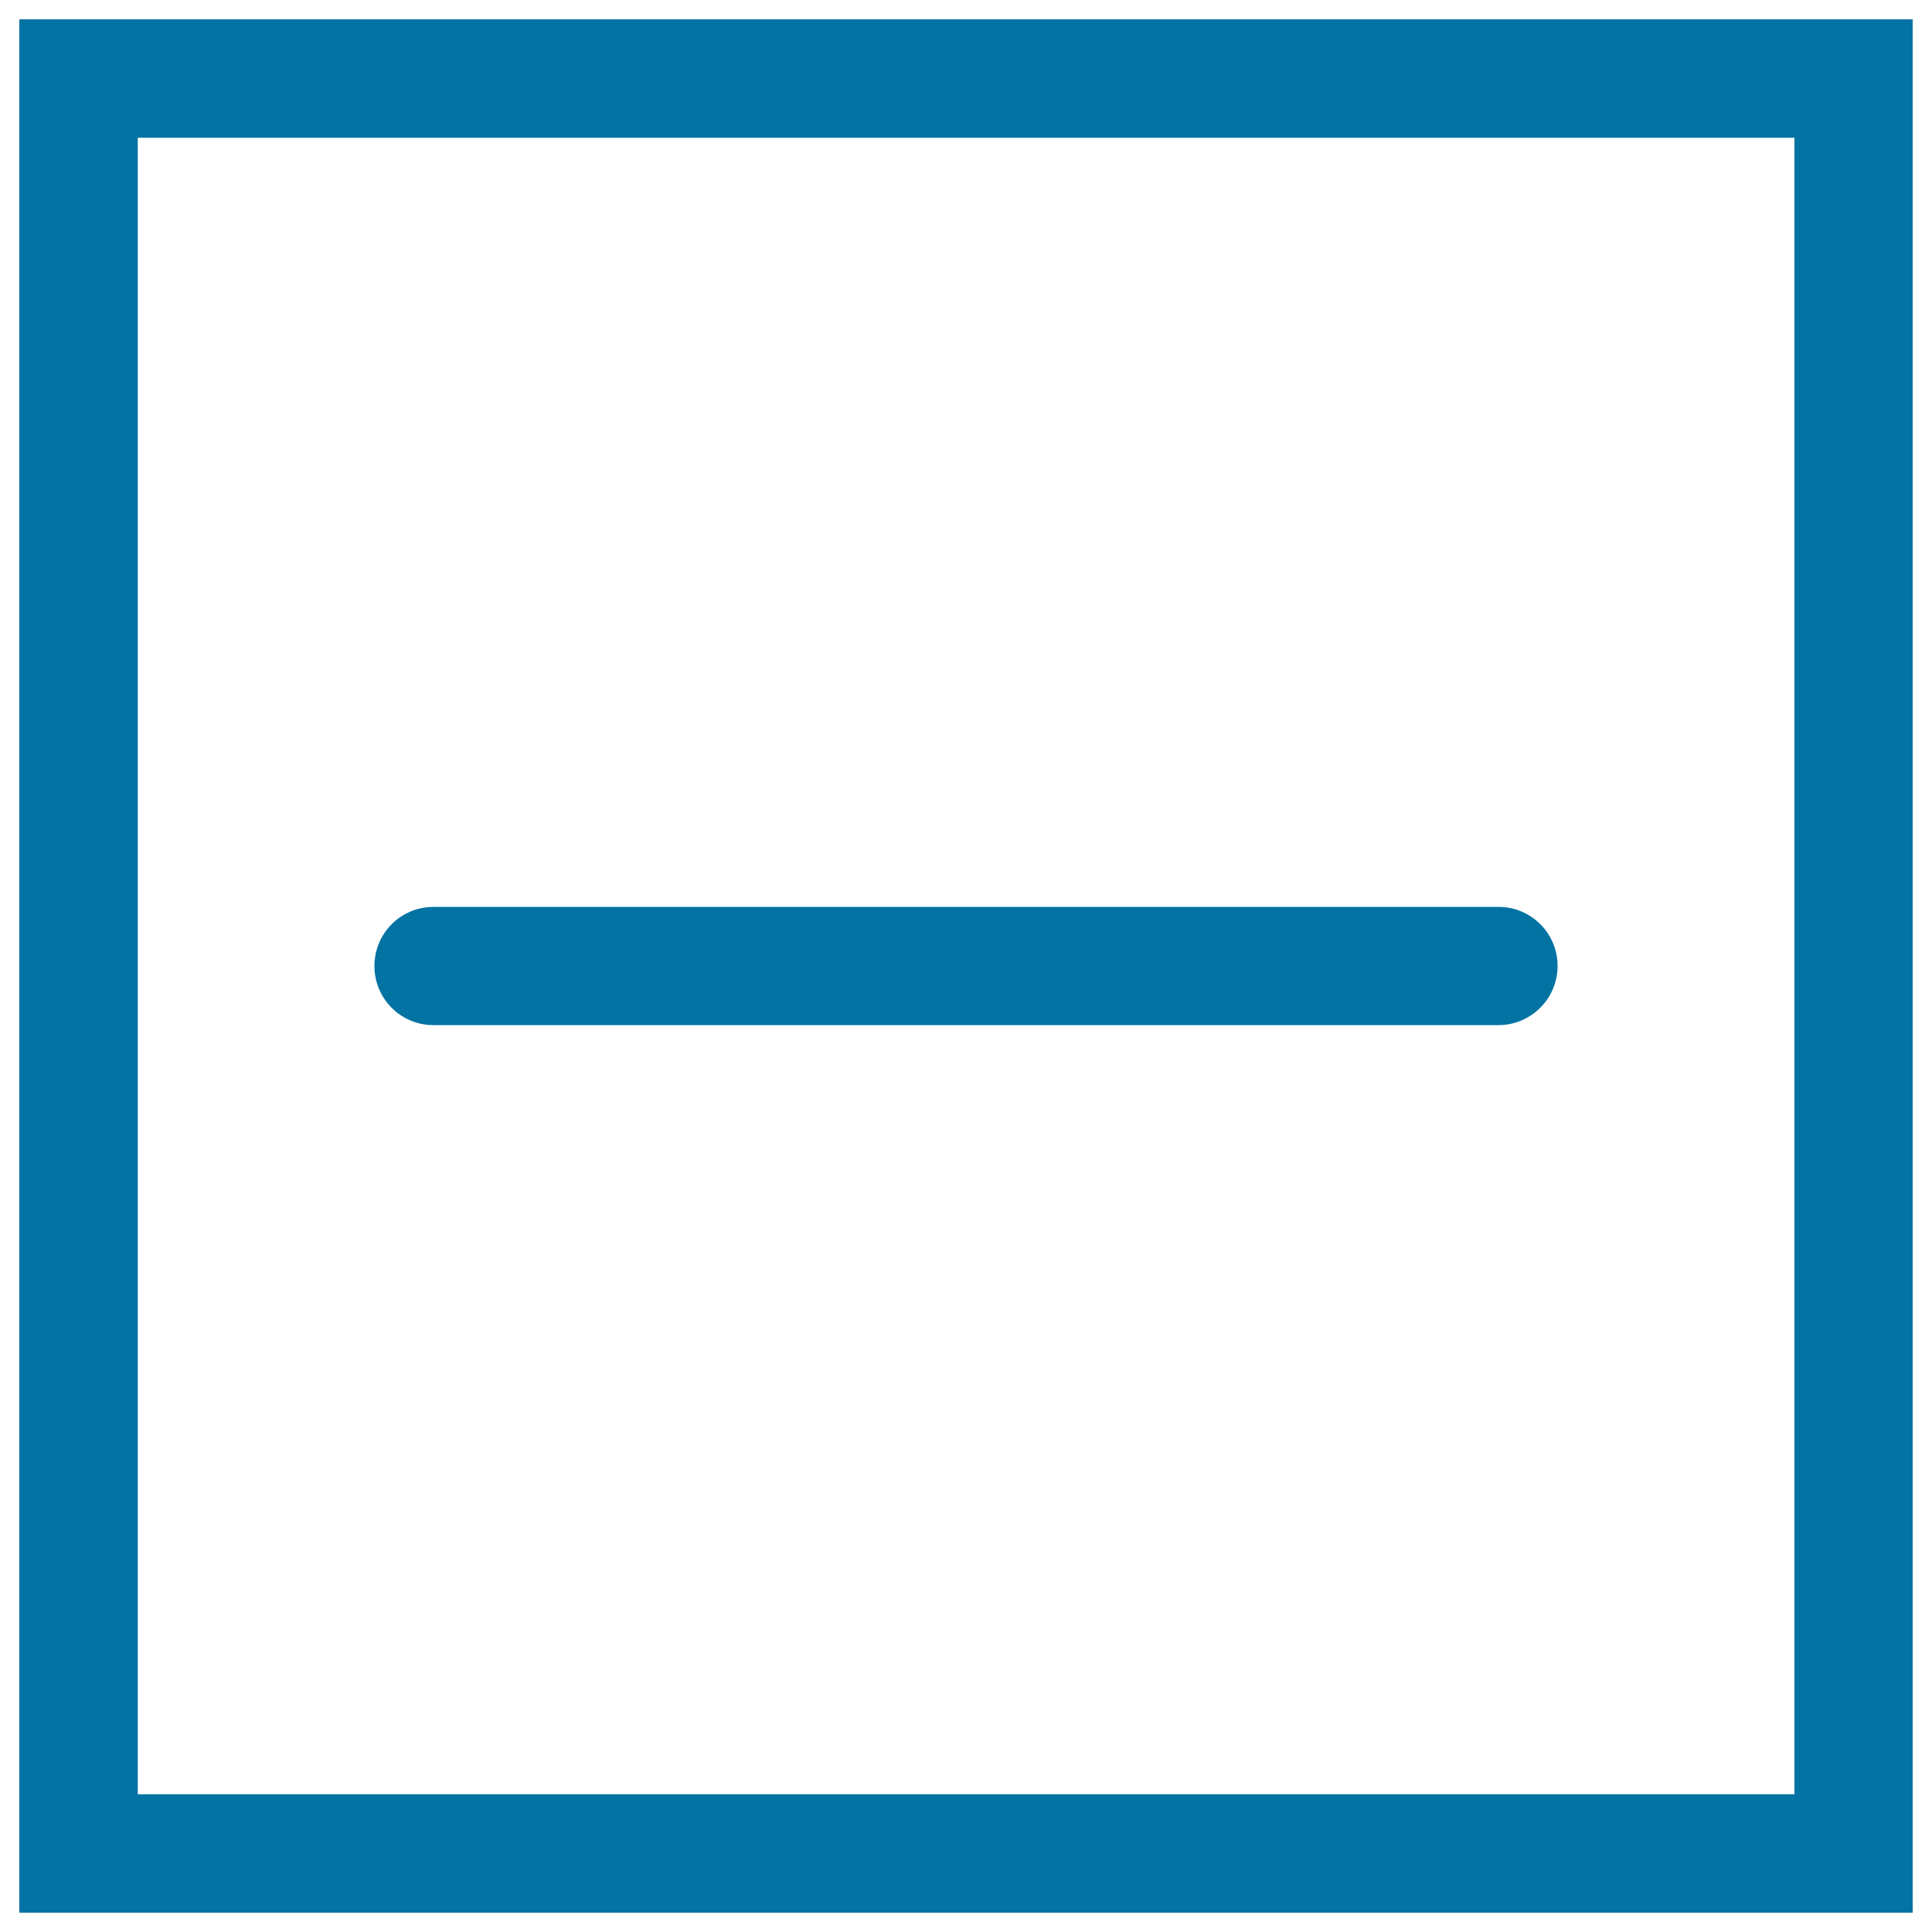 <svg xmlns="http://www.w3.org/2000/svg" viewBox="0 0 1000 1000" style="fill:#0273a2">
<title>Open Classification SVG icon</title>
<path d="M10,10v980h980V10H10L10,10z M928.7,928.7H71.3V71.3h857.5V928.7z M224.4,530.6h551.2c16.9,0,30.6-13.8,30.6-30.6c0-17-13.7-30.6-30.6-30.6H224.4c-16.9,0-30.6,13.6-30.6,30.6C193.8,516.9,207.4,530.6,224.4,530.6z"/>
</svg>
